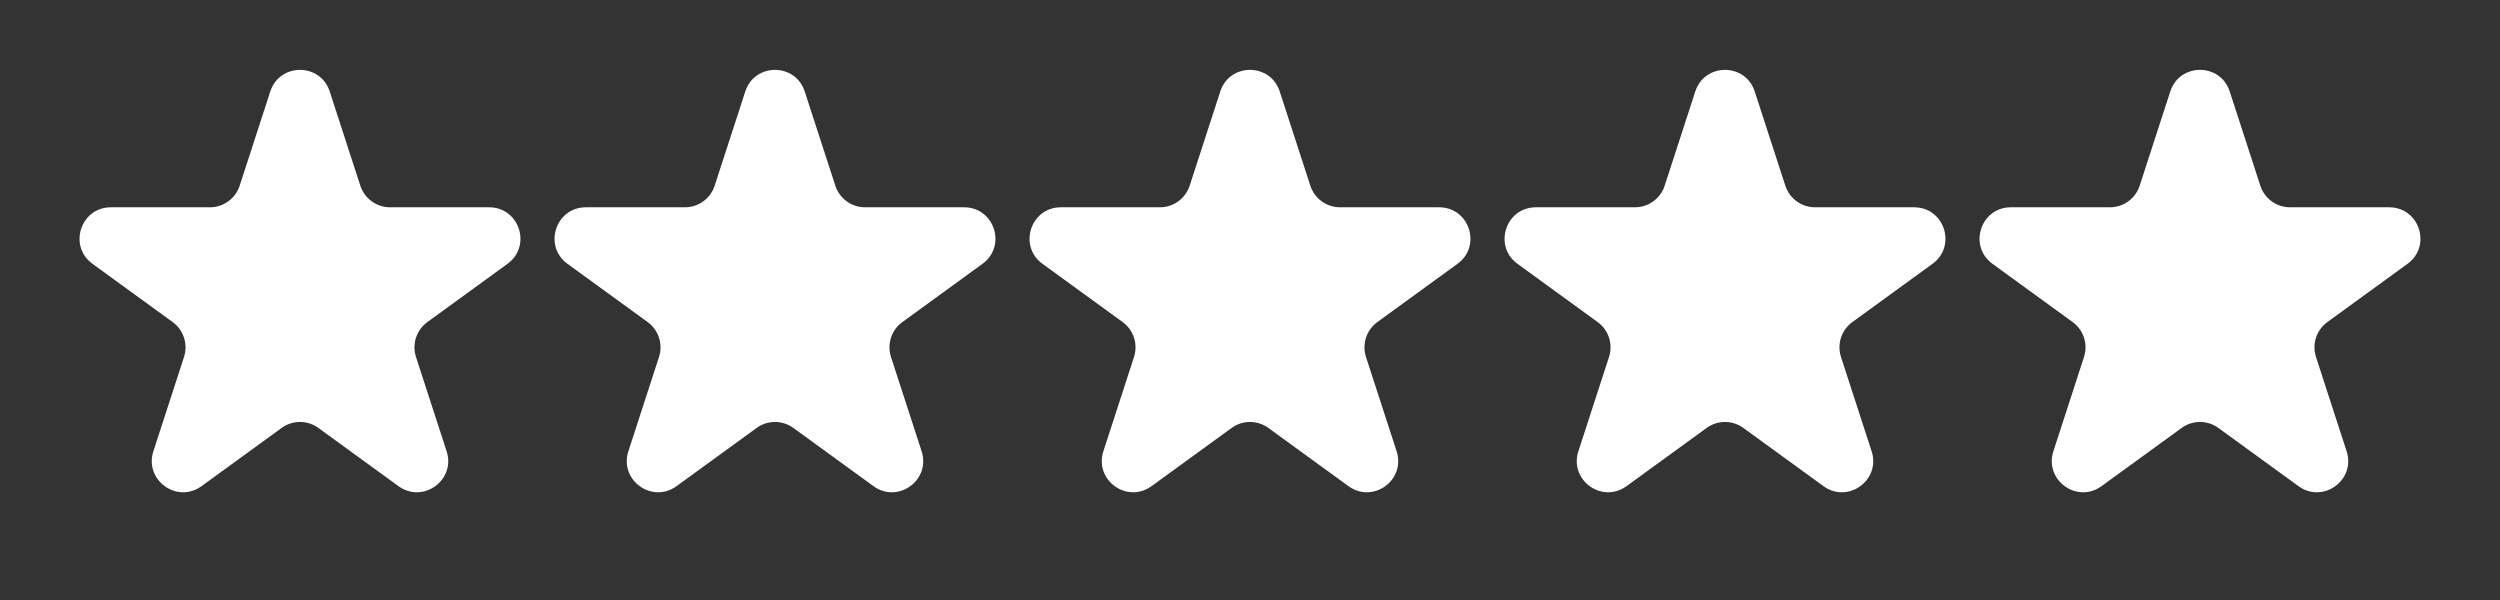 <?xml version="1.0" encoding="UTF-8"?> <svg xmlns="http://www.w3.org/2000/svg" width="400" height="96" viewBox="0 0 400 96" fill="none"><rect x="0" y="0" width="400" height="96" fill="#333333" stroke="none"/> <path d="M43.245 14.635C44.742 10.029 51.258 10.029 52.755 14.635L57.654 29.712C58.324 31.772 60.243 33.167 62.409 33.167H78.262C83.106 33.167 85.12 39.365 81.201 42.212L68.376 51.53C66.624 52.804 65.89 55.06 66.56 57.12L71.458 72.198C72.955 76.804 67.683 80.635 63.764 77.788L50.939 68.47C49.187 67.196 46.813 67.196 45.061 68.47L32.236 77.788C28.317 80.635 23.045 76.804 24.542 72.198L29.44 57.12C30.11 55.06 29.377 52.804 27.624 51.53L14.799 42.212C10.88 39.365 12.894 33.167 17.738 33.167H33.591C35.757 33.167 37.676 31.772 38.346 29.712L43.245 14.635Z" fill="white"></path> <path d="M195.245 14.635C196.741 10.029 203.259 10.029 204.755 14.635L209.654 29.712C210.323 31.772 212.243 33.167 214.409 33.167H230.262C235.106 33.167 237.12 39.365 233.201 42.212L220.376 51.53C218.624 52.804 217.89 55.06 218.56 57.12L223.458 72.198C224.955 76.804 219.683 80.635 215.764 77.788L202.939 68.47C201.186 67.196 198.814 67.196 197.061 68.47L184.236 77.788C180.317 80.635 175.045 76.804 176.542 72.198L181.44 57.12C182.11 55.06 181.376 52.804 179.624 51.53L166.799 42.212C162.88 39.365 164.894 33.167 169.738 33.167H185.591C187.757 33.167 189.677 31.772 190.346 29.712L195.245 14.635Z" fill="white"></path> <path d="M119.245 14.635C120.741 10.029 127.259 10.029 128.755 14.635L133.654 29.712C134.323 31.772 136.243 33.167 138.409 33.167H154.262C159.106 33.167 161.12 39.365 157.201 42.212L144.376 51.53C142.624 52.804 141.89 55.06 142.56 57.12L147.458 72.198C148.955 76.804 143.683 80.635 139.764 77.788L126.939 68.47C125.186 67.196 122.814 67.196 121.061 68.47L108.236 77.788C104.317 80.635 99.045 76.804 100.542 72.198L105.44 57.12C106.11 55.06 105.376 52.804 103.624 51.53L90.799 42.212C86.88 39.365 88.894 33.167 93.738 33.167H109.591C111.757 33.167 113.677 31.772 114.346 29.712L119.245 14.635Z" fill="white"></path> <path d="M347.245 14.635C348.741 10.029 355.259 10.029 356.755 14.635L361.654 29.712C362.323 31.772 364.243 33.167 366.409 33.167H382.262C387.106 33.167 389.12 39.365 385.201 42.212L372.376 51.53C370.624 52.804 369.89 55.06 370.56 57.12L375.458 72.198C376.955 76.804 371.683 80.635 367.764 77.788L354.939 68.47C353.186 67.196 350.814 67.196 349.061 68.47L336.236 77.788C332.317 80.635 327.045 76.804 328.542 72.198L333.44 57.12C334.11 55.06 333.376 52.804 331.624 51.53L318.799 42.212C314.88 39.365 316.894 33.167 321.738 33.167H337.591C339.757 33.167 341.677 31.772 342.346 29.712L347.245 14.635Z" fill="white"></path> <path d="M271.245 14.635C272.741 10.029 279.259 10.029 280.755 14.635L285.654 29.712C286.323 31.772 288.243 33.167 290.409 33.167H306.262C311.106 33.167 313.12 39.365 309.201 42.212L296.376 51.53C294.624 52.804 293.89 55.06 294.56 57.12L299.458 72.198C300.955 76.804 295.683 80.635 291.764 77.788L278.939 68.47C277.186 67.196 274.814 67.196 273.061 68.47L260.236 77.788C256.317 80.635 251.045 76.804 252.542 72.198L257.44 57.12C258.11 55.06 257.376 52.804 255.624 51.53L242.799 42.212C238.88 39.365 240.894 33.167 245.738 33.167H261.591C263.757 33.167 265.677 31.772 266.346 29.712L271.245 14.635Z" fill="white"></path> </svg> 